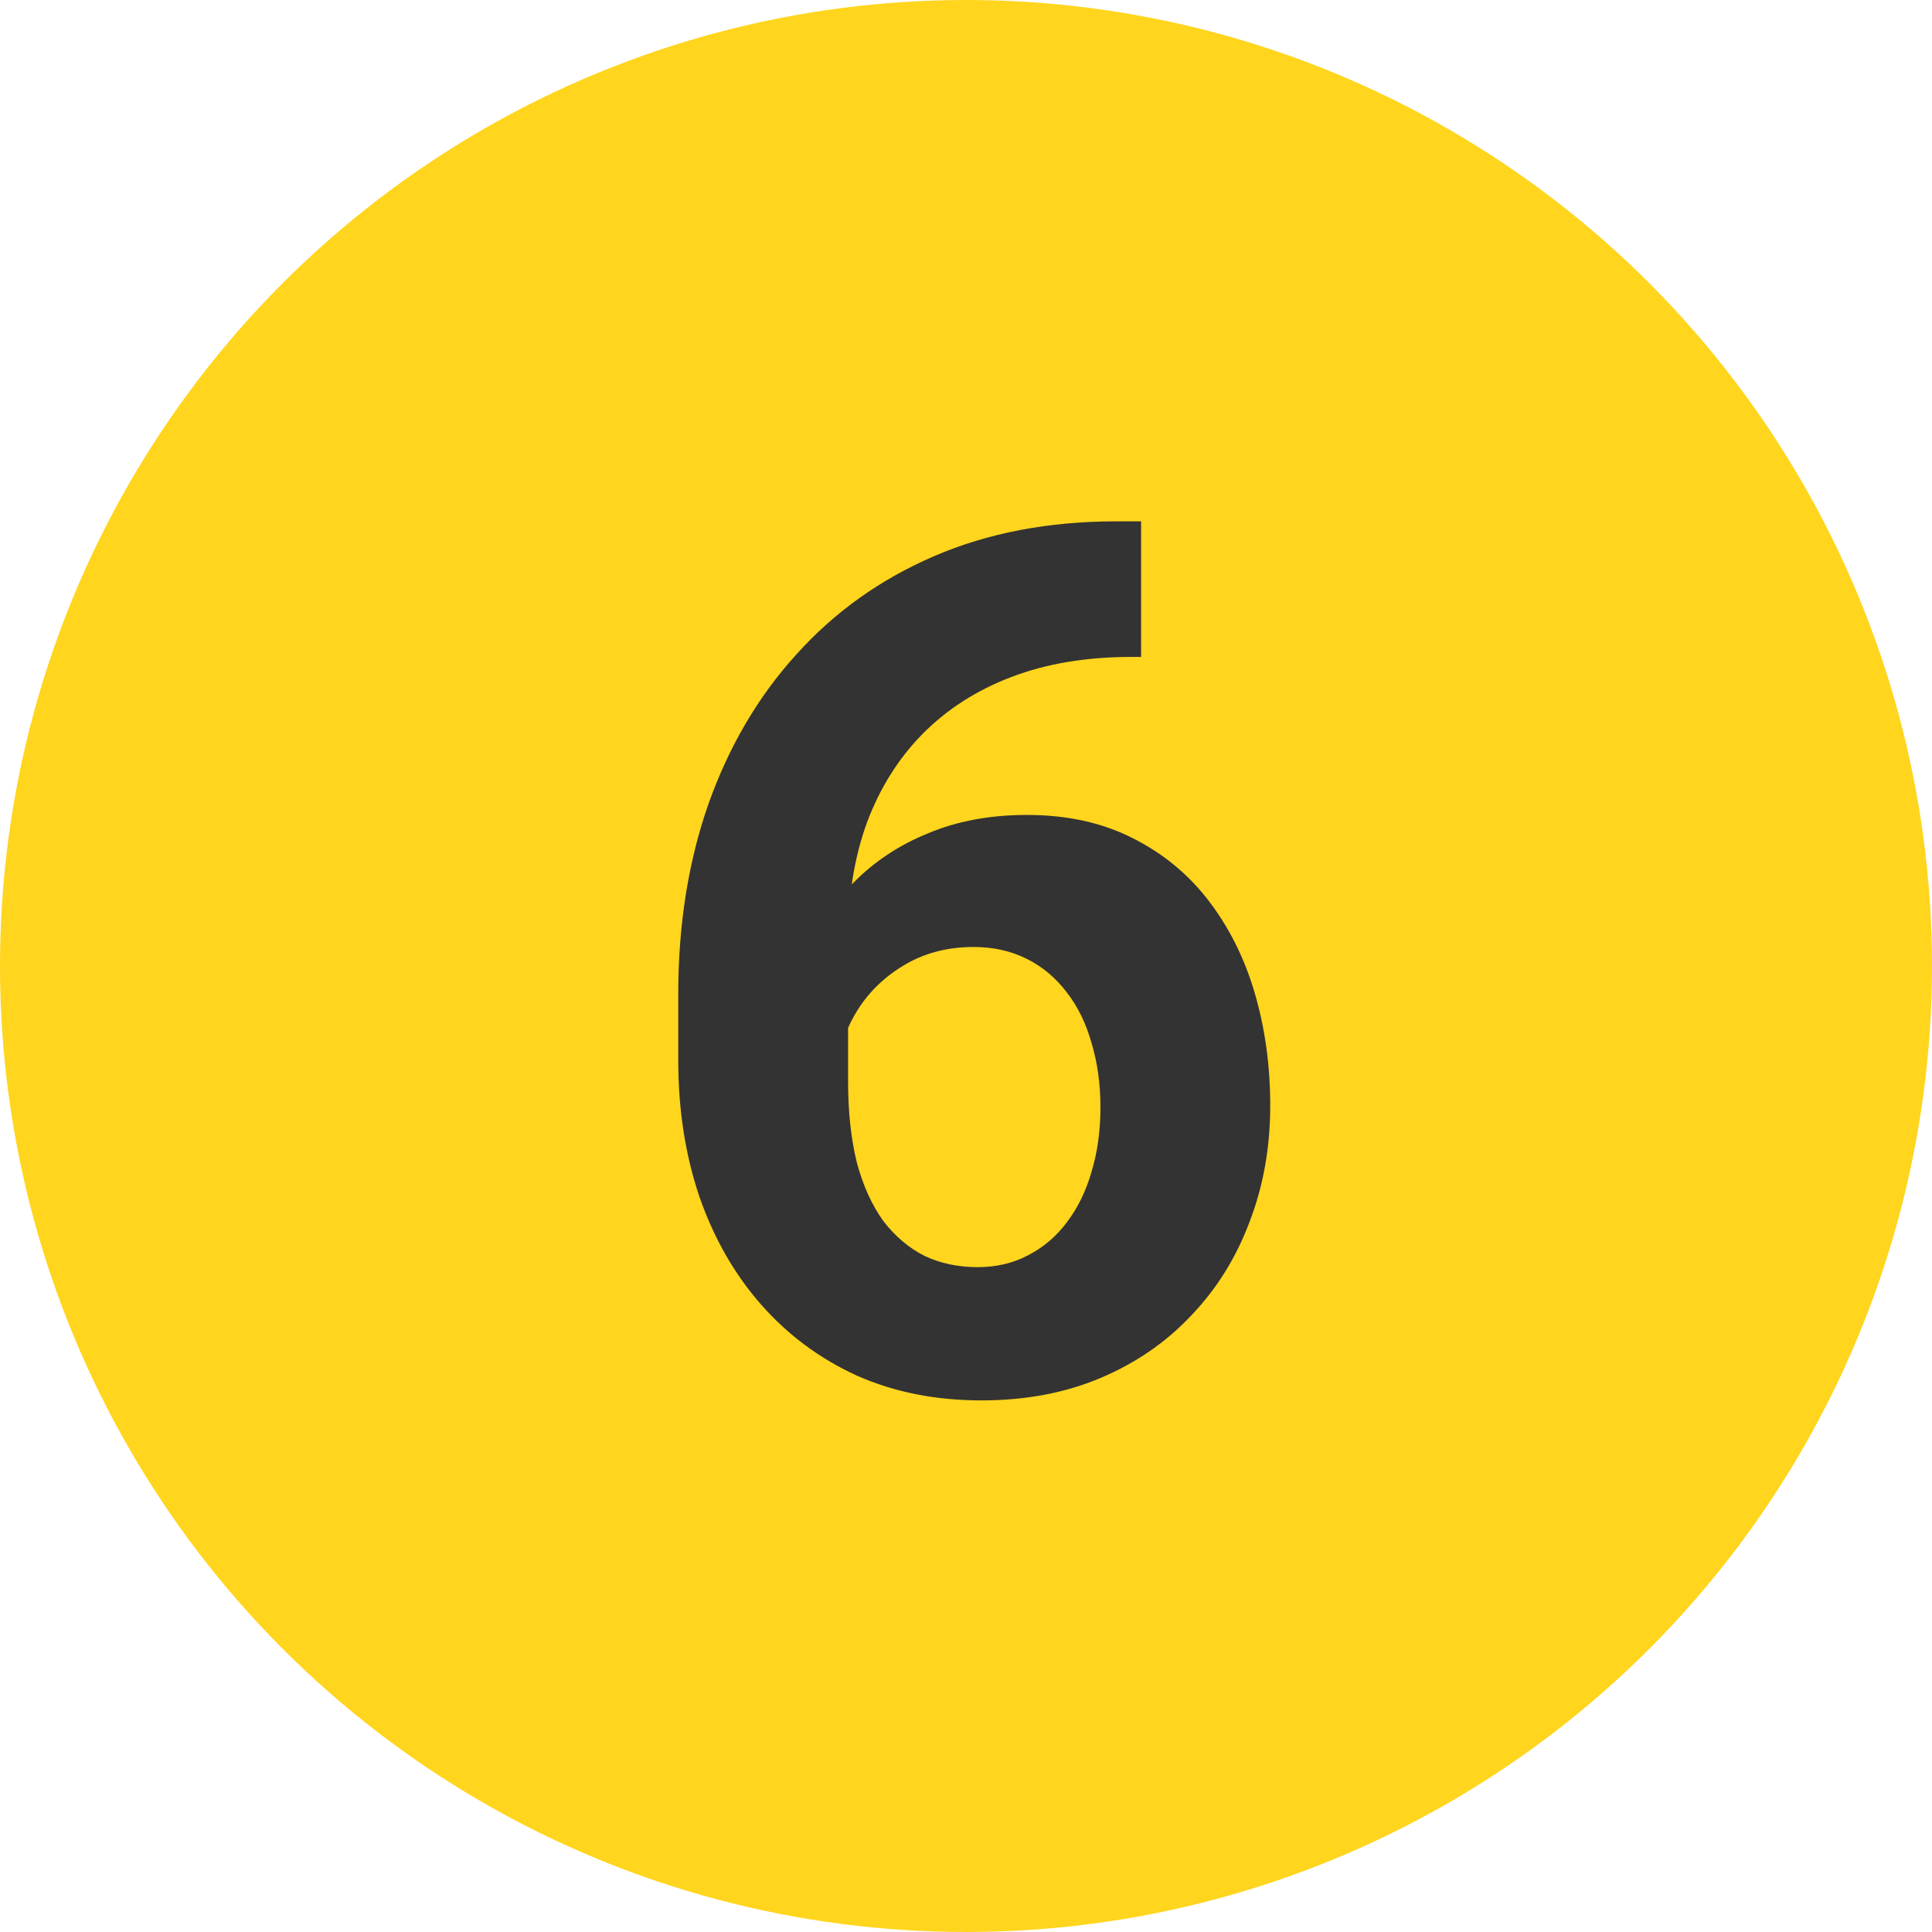 <svg xmlns="http://www.w3.org/2000/svg" width="32" height="32" viewBox="0 0 32 32" fill="none"><circle cx="16" cy="16" r="16" fill="#FFD51E"></circle><path d="M18.49 8.635H18.9V10.881H18.734C17.992 10.881 17.331 10.992 16.752 11.213C16.172 11.434 15.681 11.75 15.277 12.16C14.88 12.564 14.574 13.052 14.359 13.625C14.151 14.198 14.047 14.839 14.047 15.549V17.912C14.047 18.42 14.096 18.869 14.193 19.26C14.297 19.644 14.444 19.966 14.633 20.227C14.828 20.48 15.056 20.672 15.316 20.803C15.577 20.926 15.87 20.988 16.195 20.988C16.501 20.988 16.778 20.923 17.025 20.793C17.279 20.663 17.494 20.48 17.67 20.246C17.852 20.005 17.989 19.725 18.08 19.406C18.178 19.081 18.227 18.726 18.227 18.342C18.227 17.958 18.178 17.603 18.08 17.277C17.989 16.952 17.852 16.672 17.67 16.438C17.488 16.197 17.266 16.011 17.006 15.881C16.745 15.751 16.453 15.685 16.127 15.685C15.684 15.685 15.294 15.79 14.955 15.998C14.623 16.2 14.363 16.46 14.174 16.779C13.985 17.098 13.884 17.434 13.871 17.785L13.021 17.238C13.041 16.737 13.145 16.262 13.334 15.812C13.529 15.363 13.796 14.966 14.135 14.621C14.48 14.27 14.893 13.996 15.375 13.801C15.857 13.599 16.4 13.498 17.006 13.498C17.67 13.498 18.253 13.625 18.754 13.879C19.262 14.133 19.685 14.481 20.023 14.924C20.362 15.367 20.616 15.878 20.785 16.457C20.954 17.037 21.039 17.655 21.039 18.312C21.039 19.003 20.925 19.644 20.697 20.236C20.476 20.829 20.154 21.346 19.73 21.789C19.314 22.232 18.812 22.577 18.227 22.824C17.641 23.072 16.983 23.195 16.254 23.195C15.499 23.195 14.812 23.059 14.193 22.785C13.581 22.505 13.054 22.115 12.611 21.613C12.169 21.112 11.827 20.516 11.586 19.826C11.352 19.136 11.234 18.381 11.234 17.561V16.467C11.234 15.321 11.4 14.273 11.732 13.322C12.071 12.365 12.556 11.538 13.188 10.842C13.819 10.139 14.581 9.595 15.473 9.211C16.365 8.827 17.37 8.635 18.49 8.635Z" fill="#333333"></path></svg>